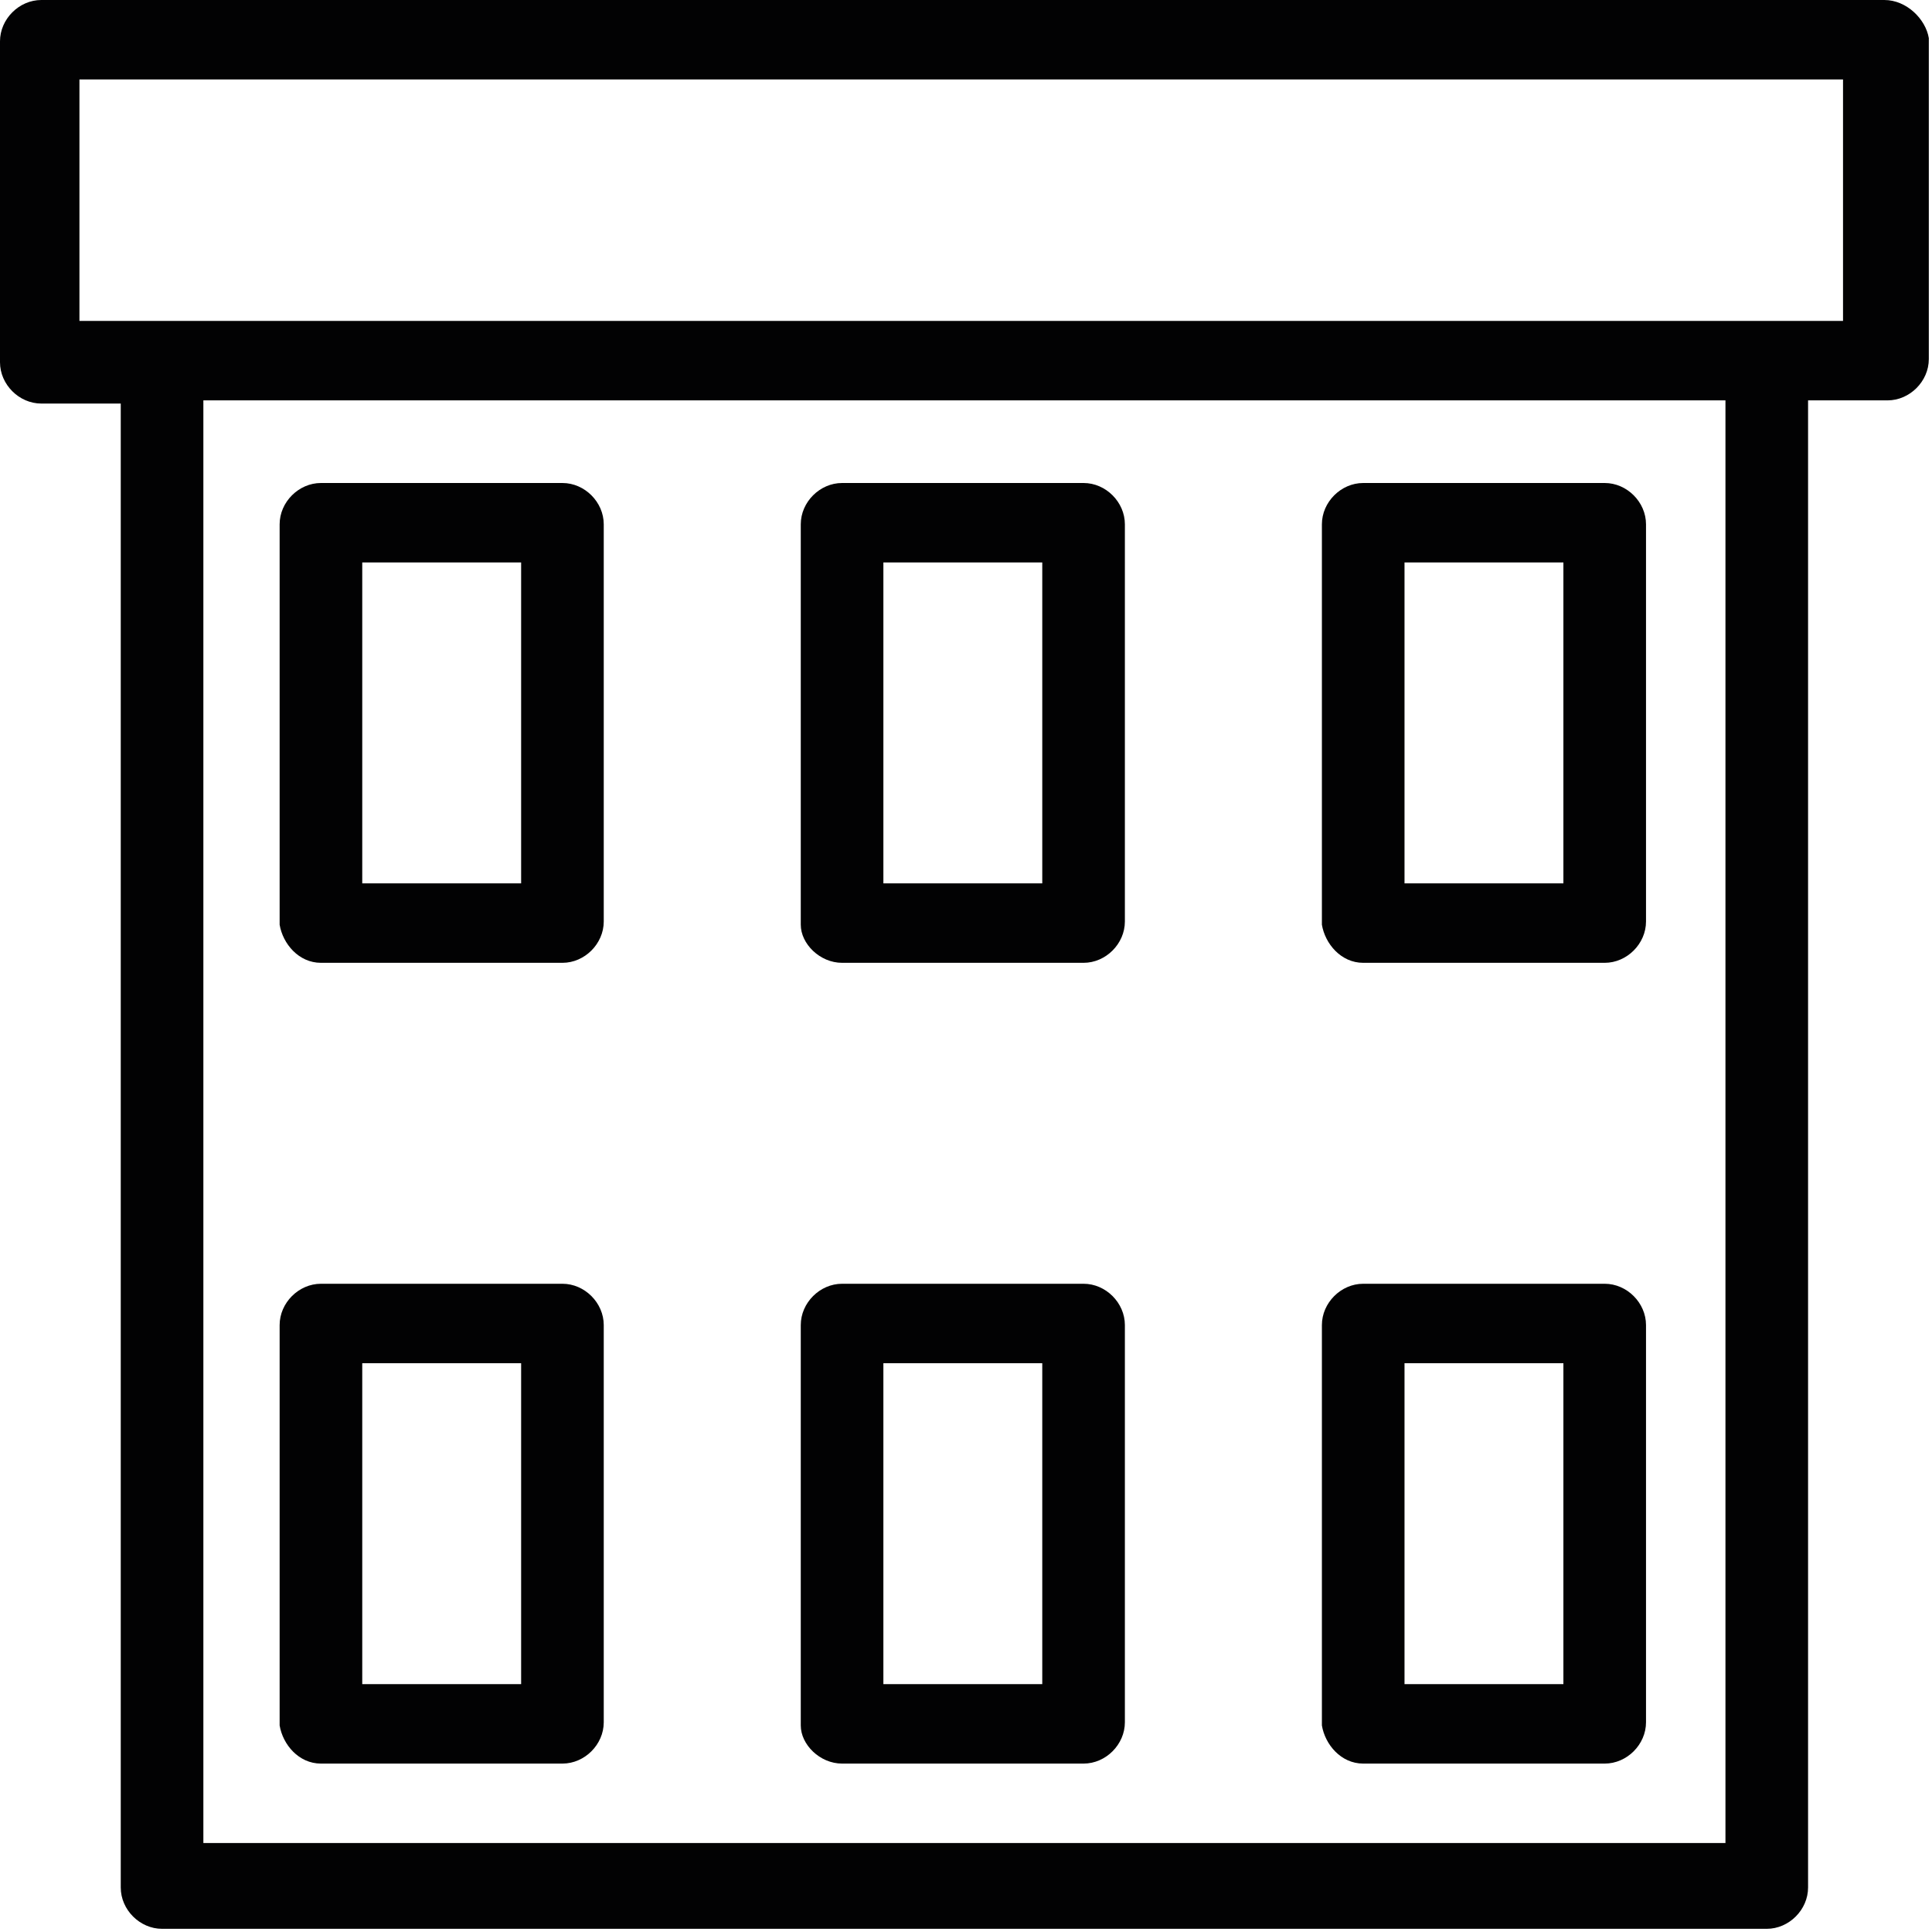 <?xml version="1.0" encoding="utf-8"?>
<!-- Generator: Adobe Illustrator 27.6.1, SVG Export Plug-In . SVG Version: 6.00 Build 0)  -->
<svg version="1.1" id="Ebene_1" xmlns="http://www.w3.org/2000/svg" xmlns:xlink="http://www.w3.org/1999/xlink" x="0px" y="0px"
	 viewBox="0 0 60.8 60.8" style="enable-background:new 0 0 60.8 60.8;" xml:space="preserve">
<style type="text/css">
	.st0{fill:#020203;}
</style>
<g>
	<g id="C_-_460_x2C__Building_x2C__buildings_x2C__business_x2C__corporation_x2C__office_icon">
		<g>
			<path class="st0" d="M59.3,0h-58C0.6,0,0,0.6,0,1.3v10.1c0,0.7,0.6,1.3,1.3,1.3h2.5v46.7c0,0.7,0.6,1.3,1.3,1.3h50.5
				c0.7,0,1.3-0.6,1.3-1.3V12.6h2.5c0.7,0,1.3-0.6,1.3-1.3V1.2C60.6,0.6,60,0,59.3,0z M54.3,58H6.4V12.6h47.9V58z M58,10.1
				c-3.9,0-53.1,0-55.5,0V2.5H58V10.1z"/>
			<path class="st0" d="M10.1,30.3h7.6c0.7,0,1.3-0.6,1.3-1.3V16.5c0-0.7-0.6-1.3-1.3-1.3h-7.6c-0.7,0-1.3,0.6-1.3,1.3v12.6
				C8.9,29.7,9.4,30.3,10.1,30.3z M11.4,17.7h5v10.1h-5V17.7z"/>
			<path class="st0" d="M26.5,30.3h7.6c0.7,0,1.3-0.6,1.3-1.3V16.5c0-0.7-0.6-1.3-1.3-1.3h-7.6c-0.7,0-1.3,0.6-1.3,1.3v12.6
				C25.2,29.7,25.8,30.3,26.5,30.3z M27.8,17.7h5v10.1h-5V17.7z"/>
			<path class="st0" d="M42.9,30.3h7.6c0.7,0,1.3-0.6,1.3-1.3V16.5c0-0.7-0.6-1.3-1.3-1.3h-7.6c-0.7,0-1.3,0.6-1.3,1.3v12.6
				C41.7,29.7,42.2,30.3,42.9,30.3z M44.2,17.7h5v10.1h-5V17.7z"/>
			<path class="st0" d="M10.1,55.5h7.6c0.7,0,1.3-0.6,1.3-1.3V41.7c0-0.7-0.6-1.3-1.3-1.3h-7.6c-0.7,0-1.3,0.6-1.3,1.3v12.6
				C8.9,54.9,9.4,55.5,10.1,55.5z M11.4,42.9h5V53h-5V42.9z"/>
			<path class="st0" d="M26.5,55.5h7.6c0.7,0,1.3-0.6,1.3-1.3V41.7c0-0.7-0.6-1.3-1.3-1.3h-7.6c-0.7,0-1.3,0.6-1.3,1.3v12.6
				C25.2,54.9,25.8,55.5,26.5,55.5z M27.8,42.9h5V53h-5V42.9z"/>
			<path class="st0" d="M42.9,55.5h7.6c0.7,0,1.3-0.6,1.3-1.3V41.7c0-0.7-0.6-1.3-1.3-1.3h-7.6c-0.7,0-1.3,0.6-1.3,1.3v12.6
				C41.7,54.9,42.2,55.5,42.9,55.5z M44.2,42.9h5V53h-5V42.9z"/>
		</g>
	</g>
	<g id="Layer_1_00000182497911603946904220000007595105741685617084_">
	</g>
</g>
</svg>
